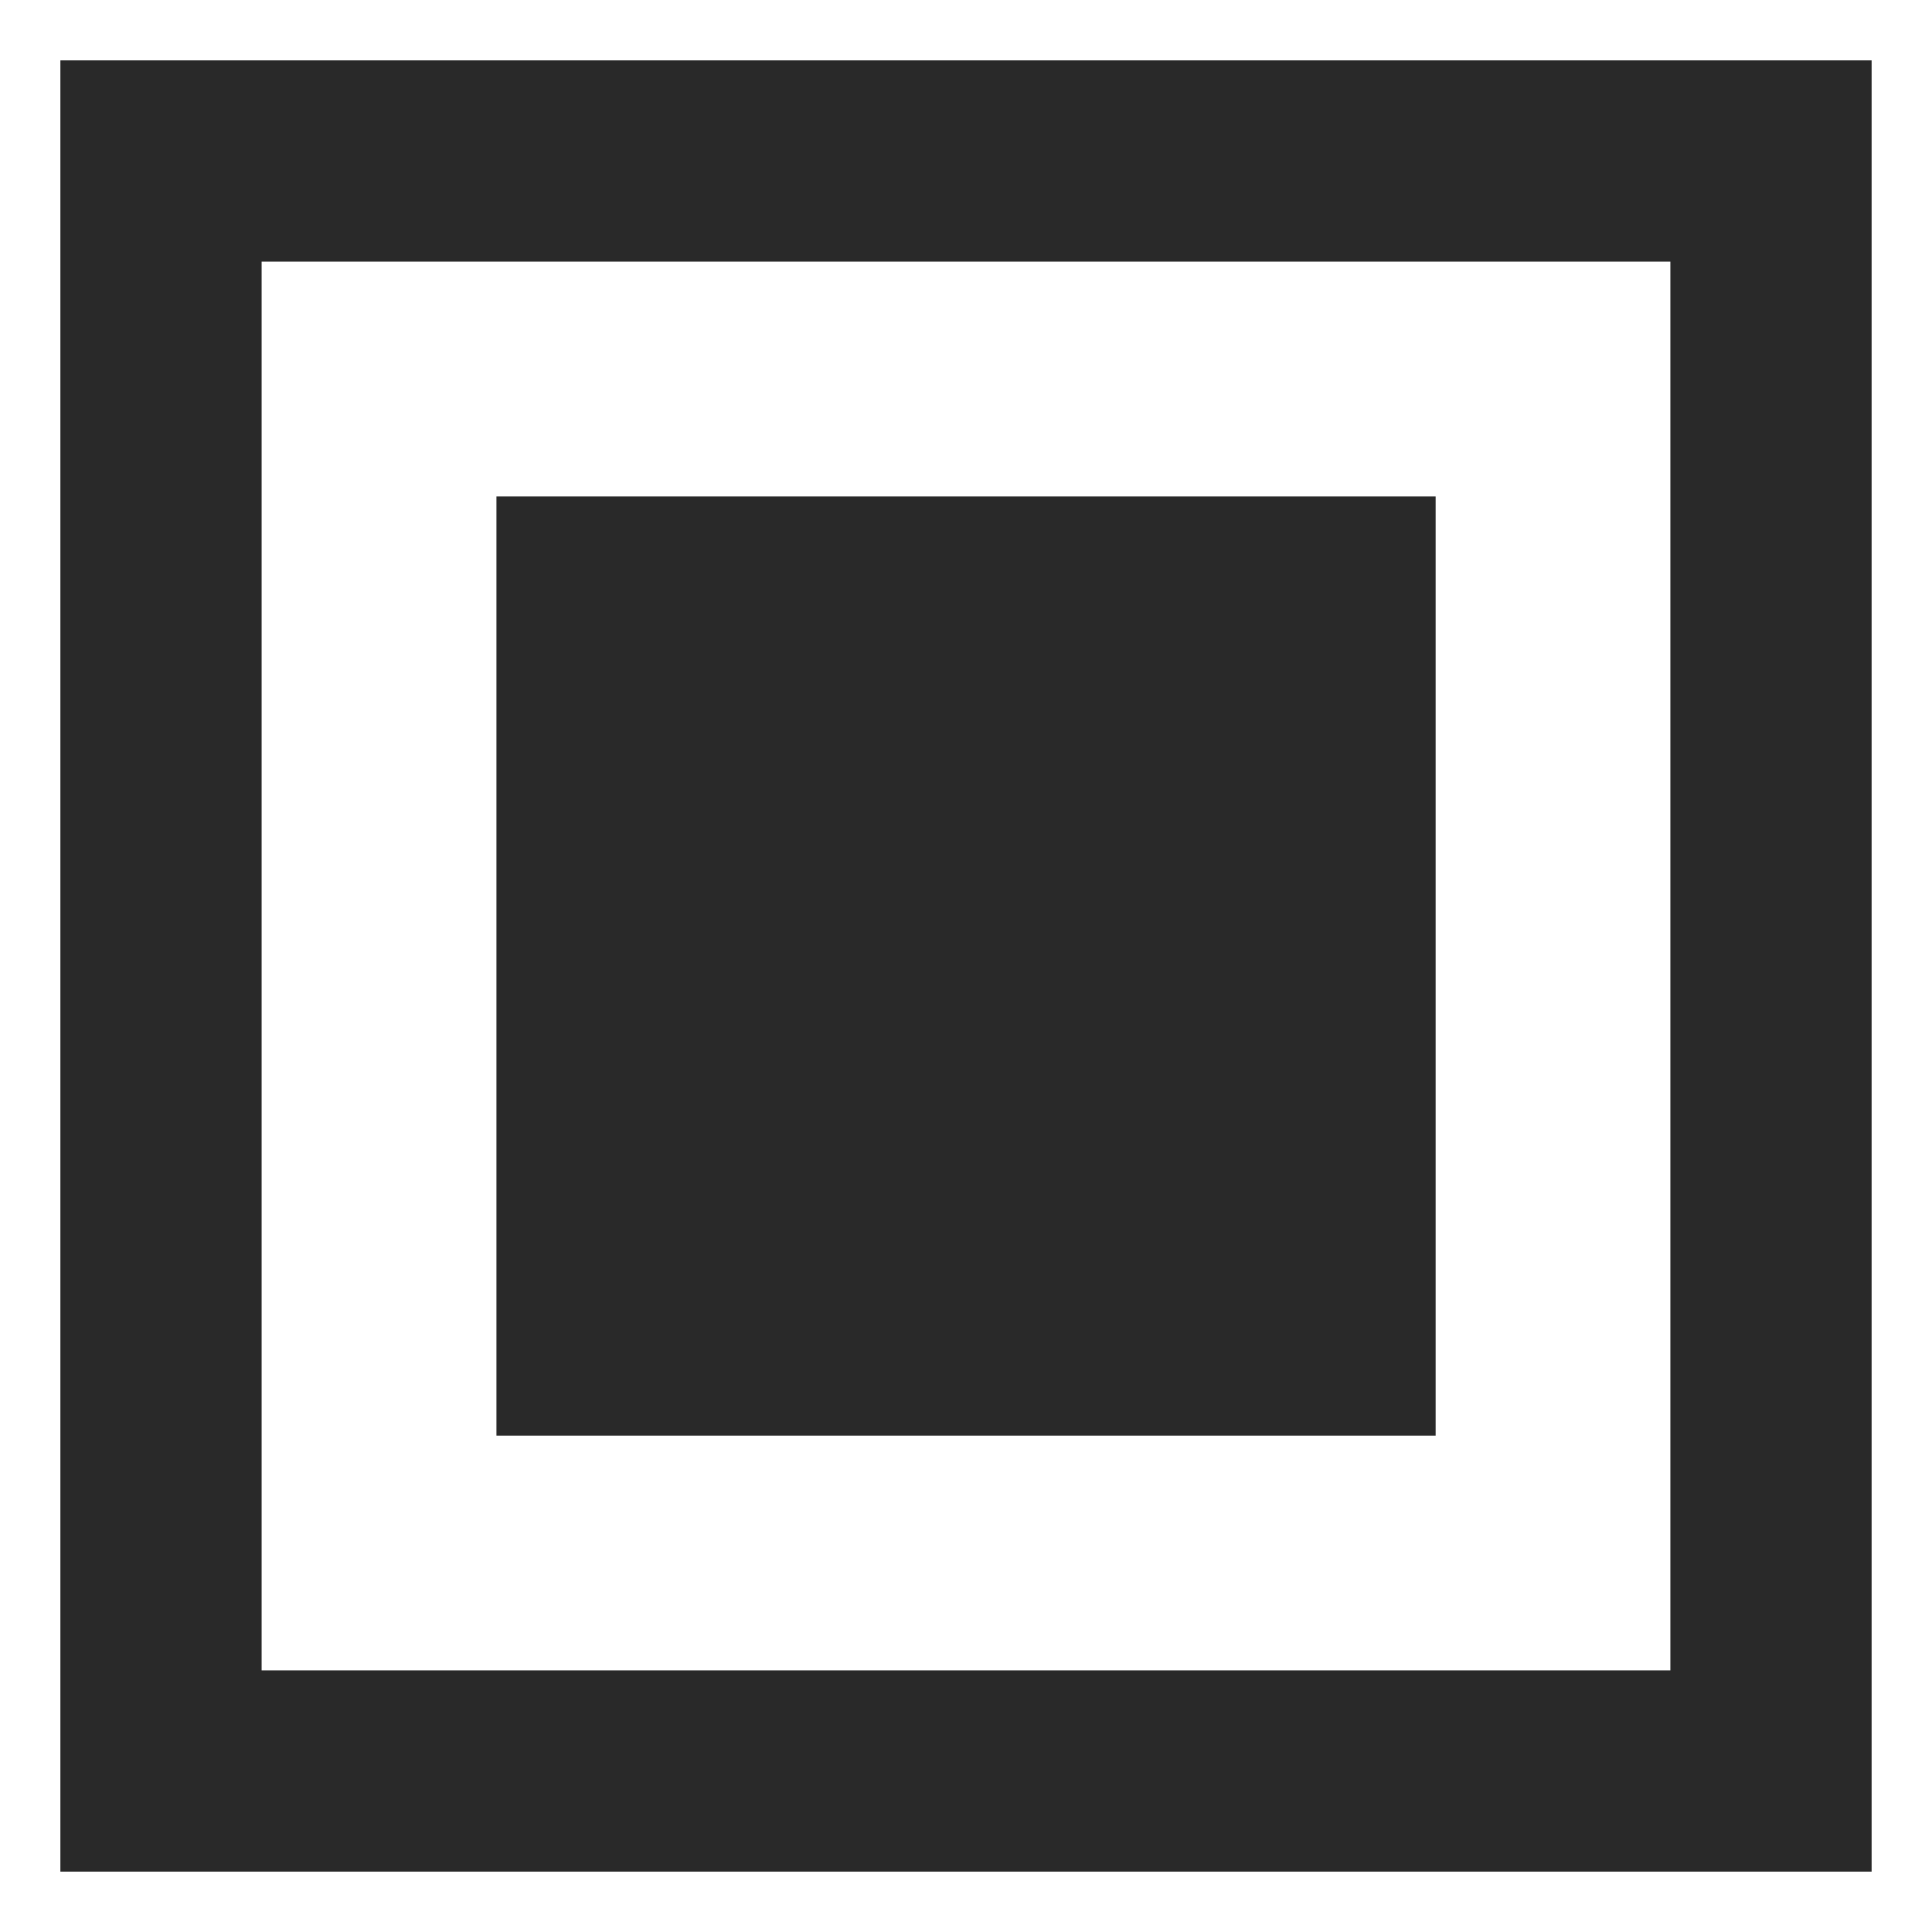 <svg xmlns="http://www.w3.org/2000/svg" fill="none" viewBox="0 0 24 24" height="24" width="24">
<rect stroke-width="2.5" stroke="#292929" height="20" width="20" y="2" x="2"></rect>
<rect fill="#292929" transform="translate(6.167 6.167)" height="11.667" width="11.667"></rect>
</svg>
